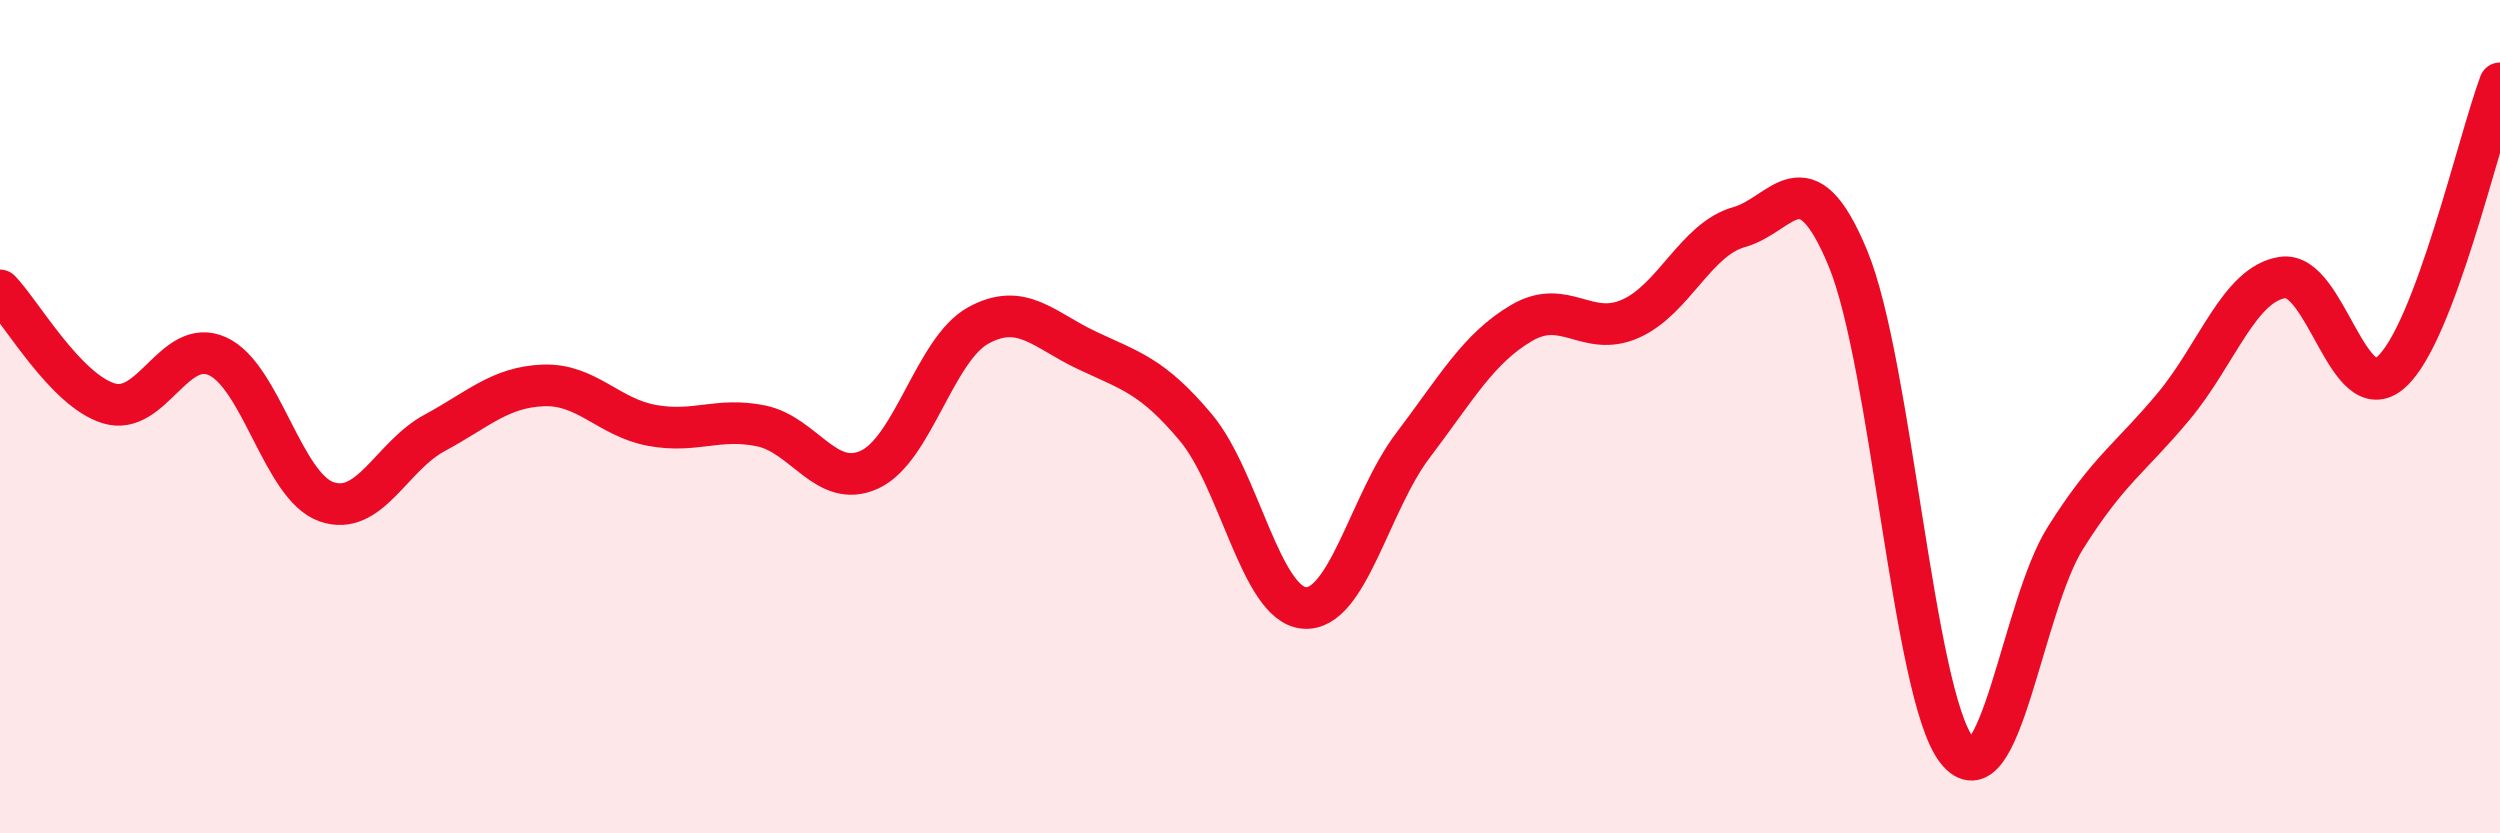 
    <svg width="60" height="20" viewBox="0 0 60 20" xmlns="http://www.w3.org/2000/svg">
      <path
        d="M 0,6.97 C 0.52,7.51 1.57,9.36 2.61,9.68 C 3.65,10 4.18,8.08 5.22,8.55 C 6.26,9.02 6.79,11.67 7.83,12.04 C 8.87,12.41 9.39,10.95 10.43,10.39 C 11.47,9.83 12,9.29 13.04,9.25 C 14.08,9.21 14.61,10.02 15.65,10.21 C 16.69,10.4 17.22,10.01 18.26,10.22 C 19.3,10.43 19.83,11.75 20.87,11.27 C 21.91,10.79 22.44,8.38 23.48,7.81 C 24.52,7.24 25.05,7.92 26.09,8.41 C 27.13,8.9 27.66,9.02 28.7,10.26 C 29.74,11.5 30.26,14.5 31.3,14.59 C 32.34,14.68 32.87,12.06 33.91,10.69 C 34.95,9.32 35.48,8.36 36.52,7.75 C 37.56,7.14 38.09,8.11 39.13,7.65 C 40.17,7.19 40.7,5.74 41.74,5.45 C 42.78,5.16 43.31,3.69 44.35,6.2 C 45.39,8.71 45.92,16.66 46.96,18 C 48,19.34 48.53,14.56 49.57,12.91 C 50.61,11.26 51.13,11 52.17,9.75 C 53.21,8.5 53.74,6.82 54.78,6.66 C 55.82,6.5 56.35,9.86 57.39,8.93 C 58.43,8 59.48,3.39 60,2L60 20L0 20Z"
        fill="#EB0A25"
        opacity="0.1"
        stroke-linecap="round"
        stroke-linejoin="round"
      />
      <path
        d="M 0,6.97 C 0.52,7.51 1.57,9.36 2.61,9.68 C 3.65,10 4.18,8.08 5.22,8.55 C 6.26,9.02 6.79,11.67 7.83,12.04 C 8.87,12.41 9.39,10.95 10.43,10.39 C 11.47,9.83 12,9.29 13.04,9.25 C 14.08,9.21 14.61,10.02 15.65,10.21 C 16.69,10.4 17.22,10.01 18.26,10.22 C 19.3,10.43 19.83,11.75 20.87,11.27 C 21.91,10.79 22.44,8.38 23.48,7.81 C 24.52,7.24 25.05,7.92 26.09,8.41 C 27.13,8.9 27.66,9.02 28.7,10.26 C 29.74,11.5 30.26,14.5 31.3,14.59 C 32.34,14.68 32.87,12.06 33.91,10.69 C 34.95,9.32 35.48,8.36 36.52,7.75 C 37.56,7.14 38.09,8.11 39.13,7.65 C 40.17,7.19 40.7,5.74 41.74,5.45 C 42.78,5.16 43.31,3.69 44.35,6.2 C 45.39,8.71 45.92,16.66 46.96,18 C 48,19.34 48.53,14.56 49.57,12.91 C 50.61,11.26 51.13,11 52.17,9.75 C 53.21,8.5 53.74,6.82 54.78,6.66 C 55.82,6.5 56.35,9.86 57.39,8.93 C 58.43,8 59.48,3.39 60,2"
        stroke="#EB0A25"
        stroke-width="1"
        fill="none"
        stroke-linecap="round"
        stroke-linejoin="round"
      />
    </svg>
  